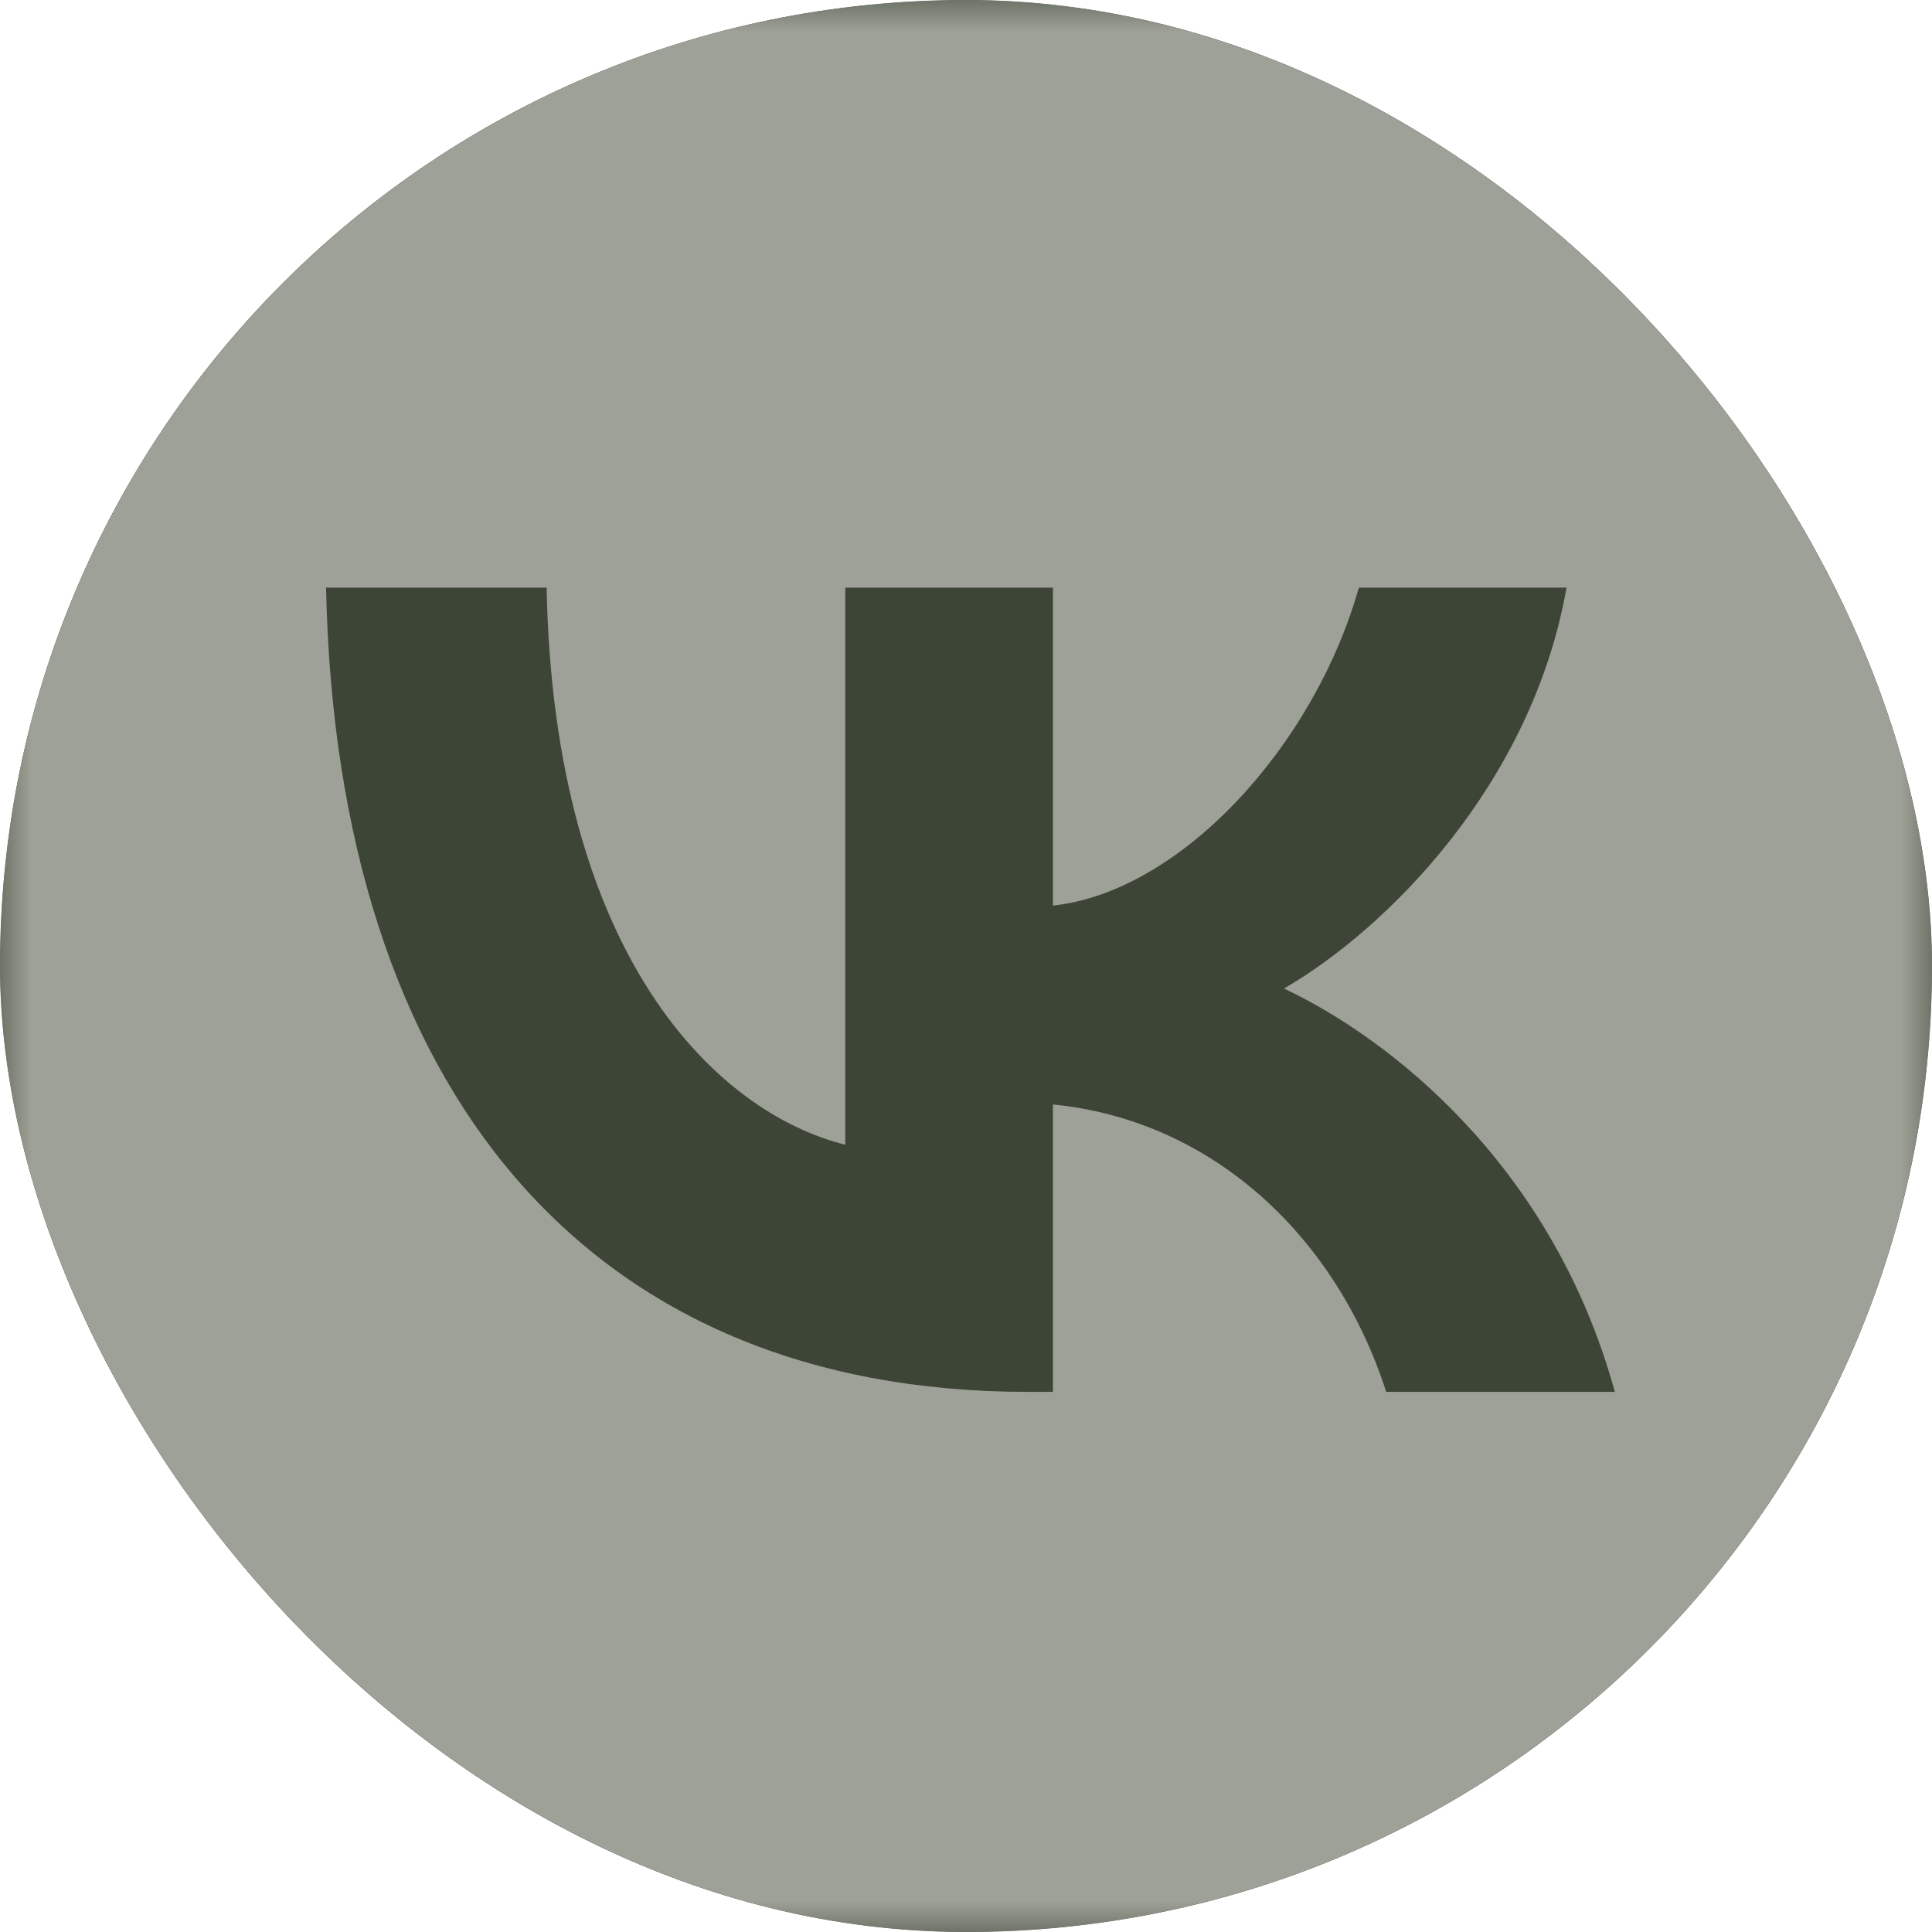 <?xml version="1.0" encoding="UTF-8"?> <svg xmlns="http://www.w3.org/2000/svg" width="30" height="30" viewBox="0 0 30 30" fill="none"><g clip-path="url(#clip0_811_209)"><rect width="30" height="30" rx="15" fill="#3D4537"></rect><mask id="mask0_811_209" style="mask-type:luminance" maskUnits="userSpaceOnUse" x="0" y="0" width="30" height="30"><path d="M30 0H0V30H30V0Z" fill="white"></path></mask><g mask="url(#mask0_811_209)"><path fill-rule="evenodd" clip-rule="evenodd" d="M2.109 2.109C0 4.218 0 7.612 0 14.4V15.6C0 22.388 0 25.782 2.109 27.891C4.218 30 7.612 30 14.4 30H15.6C22.388 30 25.782 30 27.891 27.891C30 25.782 30 22.388 30 15.6V14.4C30 7.612 30 4.218 27.891 2.109C25.782 0 22.388 0 15.6 0H14.4C7.612 0 4.218 0 2.109 2.109ZM5.063 9.125C5.225 16.925 9.125 21.613 15.963 21.613H16.35V17.15C18.863 17.4 20.762 19.238 21.525 21.613H25.075C24.1 18.063 21.537 16.1 19.937 15.35C21.537 14.425 23.787 12.175 24.325 9.125H21.1C20.4 11.6 18.325 13.85 16.35 14.062V9.125H13.125V17.775C11.125 17.275 8.6 14.85 8.488 9.125H5.063Z" fill="#9EA197"></path></g></g><defs><clipPath id="clip0_811_209"><rect width="30" height="30" rx="15" fill="white"></rect></clipPath></defs></svg> 